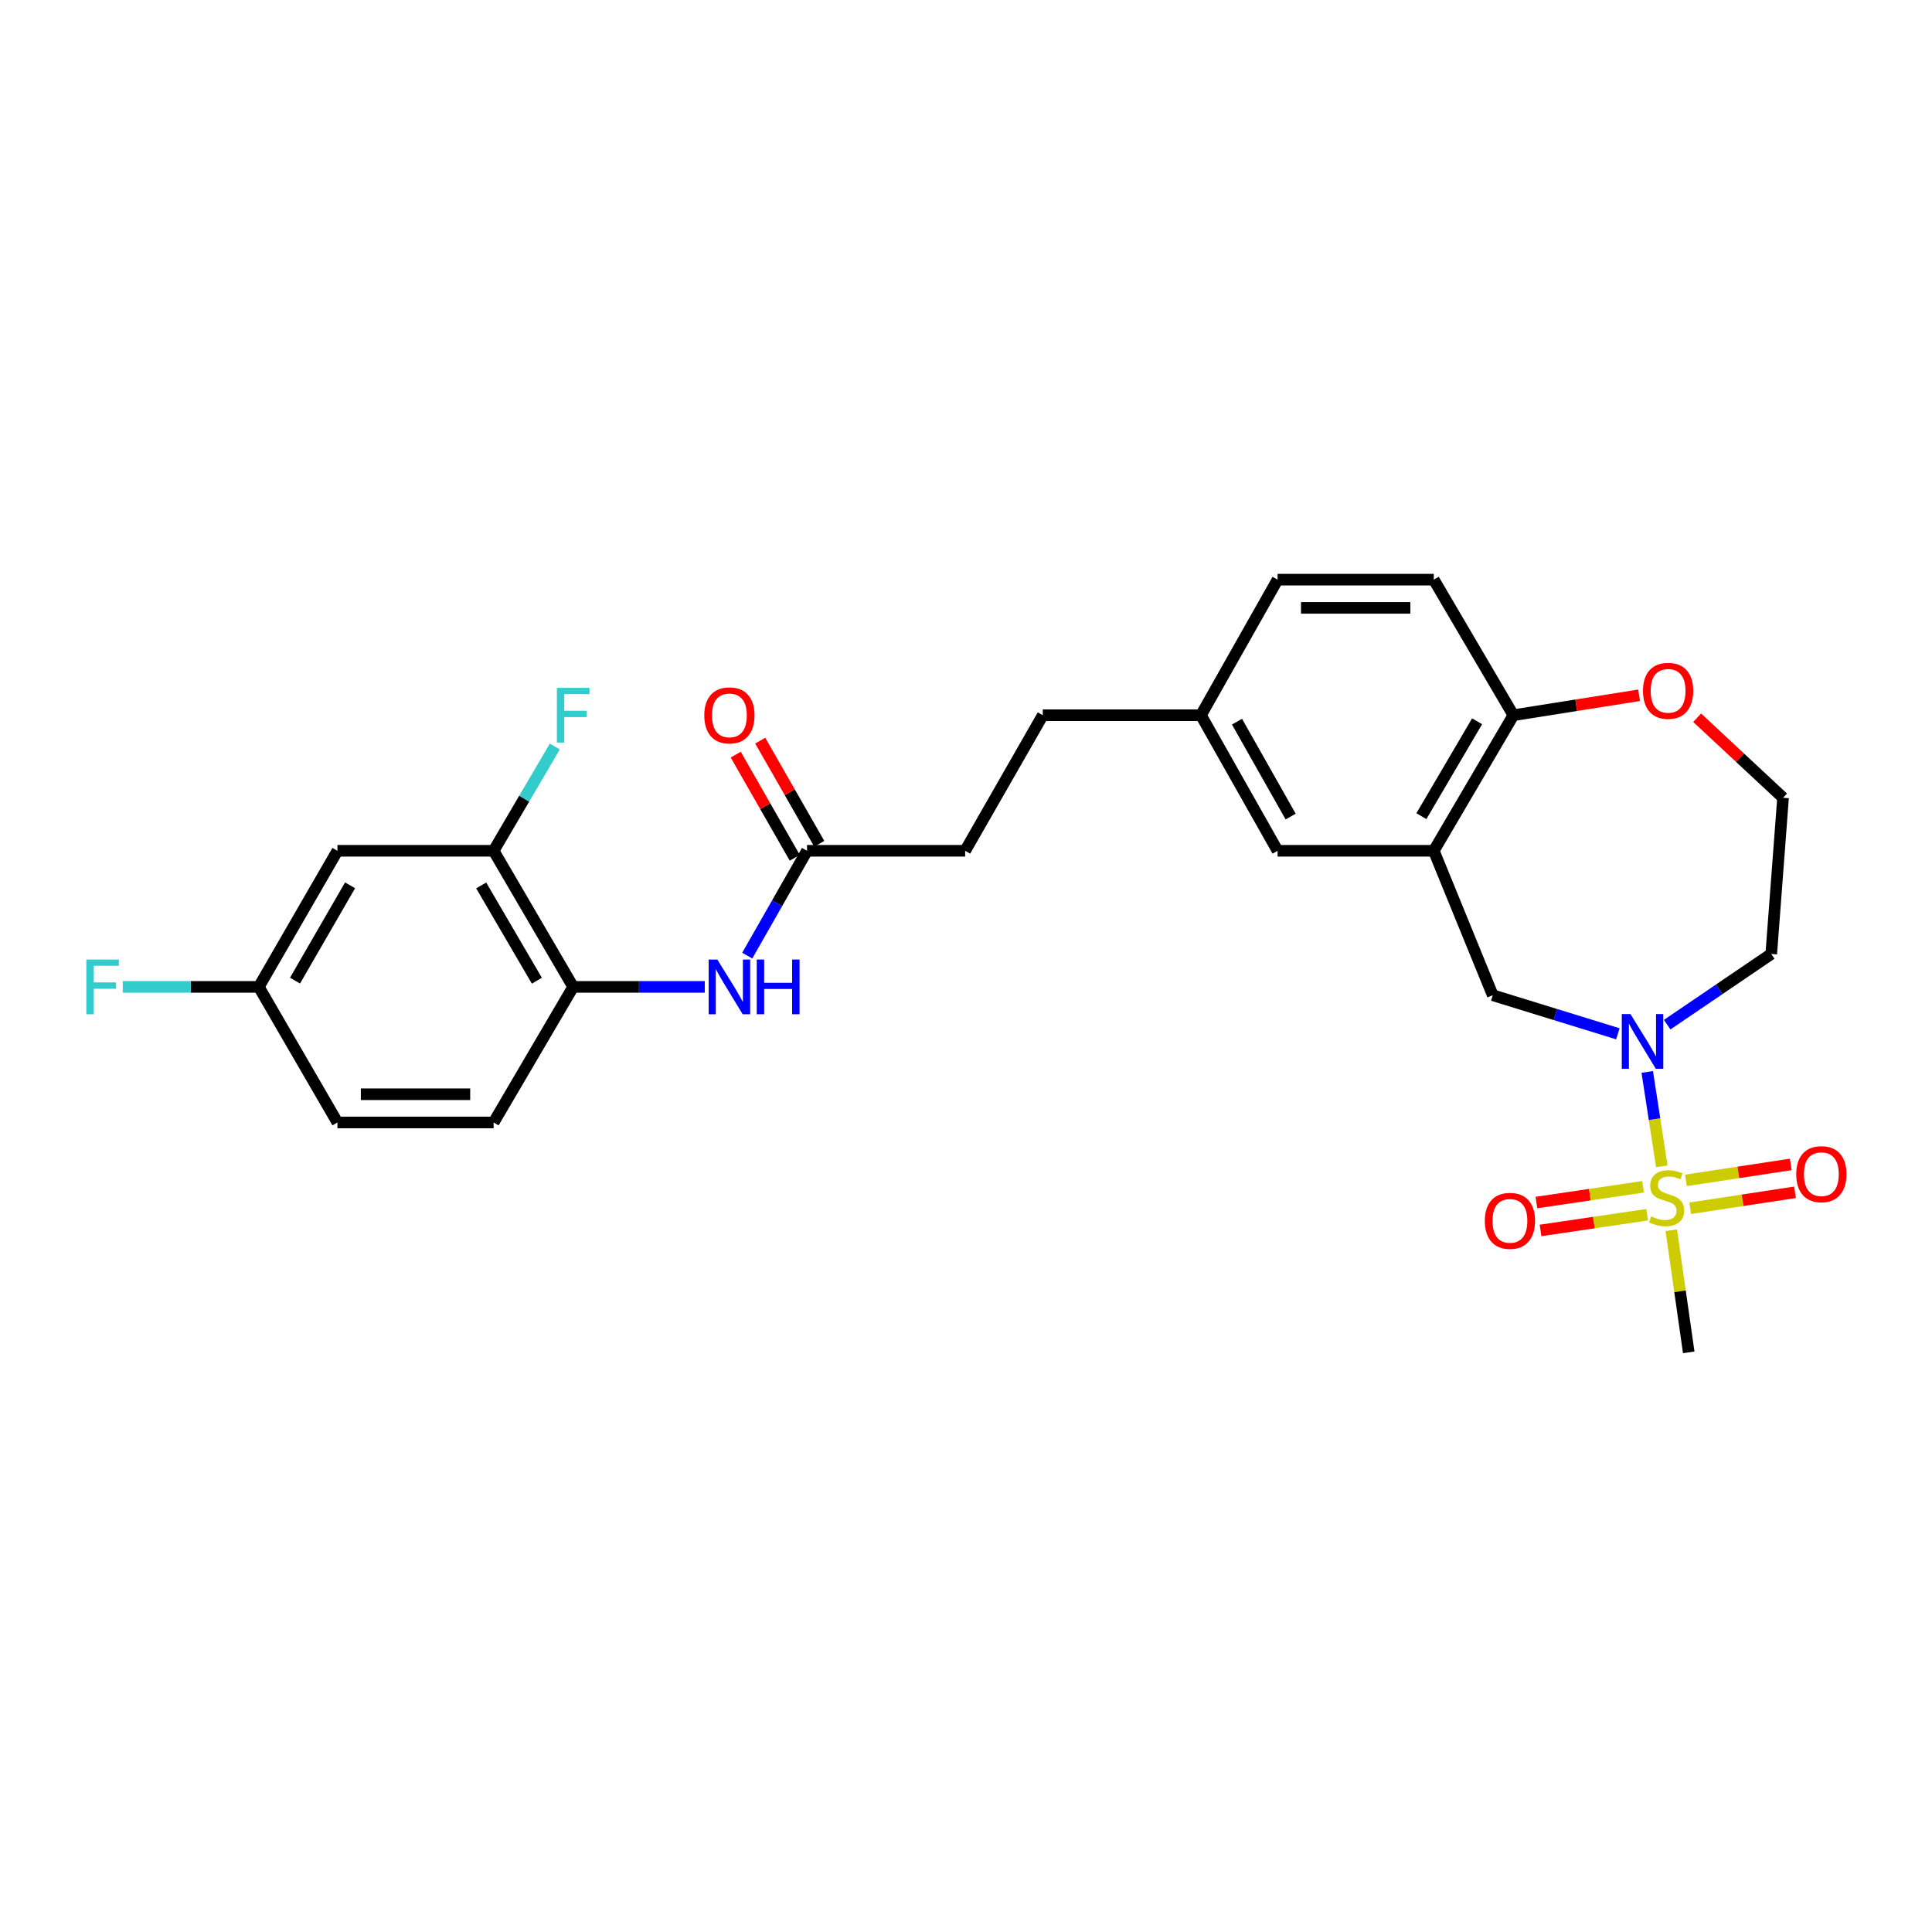 <?xml version='1.0' encoding='iso-8859-1'?>
<svg version='1.1' baseProfile='full'
              xmlns='http://www.w3.org/2000/svg'
                      xmlns:rdkit='http://www.rdkit.org/xml'
                      xmlns:xlink='http://www.w3.org/1999/xlink'
                  xml:space='preserve'
width='1000px' height='1000px' viewBox='0 0 1000 1000'>
<!-- END OF HEADER -->
<rect style='opacity:1.0;fill:#FFFFFF;stroke:none' width='1000' height='1000' x='0' y='0'> </rect>
<path class='bond-0' d='M 860.147,603.707 L 856.38,579.268' style='fill:none;fill-rule:evenodd;stroke:#CCCC00;stroke-width:6px;stroke-linecap:butt;stroke-linejoin:miter;stroke-opacity:1' />
<path class='bond-0' d='M 856.38,579.268 L 852.612,554.829' style='fill:none;fill-rule:evenodd;stroke:#0000FF;stroke-width:6px;stroke-linecap:butt;stroke-linejoin:miter;stroke-opacity:1' />
<path class='bond-8' d='M 850.445,614.29 L 822.844,618.36' style='fill:none;fill-rule:evenodd;stroke:#CCCC00;stroke-width:6px;stroke-linecap:butt;stroke-linejoin:miter;stroke-opacity:1' />
<path class='bond-8' d='M 822.844,618.36 L 795.243,622.43' style='fill:none;fill-rule:evenodd;stroke:#FF0000;stroke-width:6px;stroke-linecap:butt;stroke-linejoin:miter;stroke-opacity:1' />
<path class='bond-8' d='M 852.575,628.737 L 824.974,632.807' style='fill:none;fill-rule:evenodd;stroke:#CCCC00;stroke-width:6px;stroke-linecap:butt;stroke-linejoin:miter;stroke-opacity:1' />
<path class='bond-8' d='M 824.974,632.807 L 797.373,636.877' style='fill:none;fill-rule:evenodd;stroke:#FF0000;stroke-width:6px;stroke-linecap:butt;stroke-linejoin:miter;stroke-opacity:1' />
<path class='bond-9' d='M 874.844,625.399 L 901.966,621.267' style='fill:none;fill-rule:evenodd;stroke:#CCCC00;stroke-width:6px;stroke-linecap:butt;stroke-linejoin:miter;stroke-opacity:1' />
<path class='bond-9' d='M 901.966,621.267 L 929.088,617.135' style='fill:none;fill-rule:evenodd;stroke:#FF0000;stroke-width:6px;stroke-linecap:butt;stroke-linejoin:miter;stroke-opacity:1' />
<path class='bond-9' d='M 872.645,610.962 L 899.767,606.83' style='fill:none;fill-rule:evenodd;stroke:#CCCC00;stroke-width:6px;stroke-linecap:butt;stroke-linejoin:miter;stroke-opacity:1' />
<path class='bond-9' d='M 899.767,606.83 L 926.888,602.698' style='fill:none;fill-rule:evenodd;stroke:#FF0000;stroke-width:6px;stroke-linecap:butt;stroke-linejoin:miter;stroke-opacity:1' />
<path class='bond-18' d='M 865.055,636.775 L 869.571,668.374' style='fill:none;fill-rule:evenodd;stroke:#CCCC00;stroke-width:6px;stroke-linecap:butt;stroke-linejoin:miter;stroke-opacity:1' />
<path class='bond-18' d='M 869.571,668.374 L 874.087,699.974' style='fill:none;fill-rule:evenodd;stroke:#000000;stroke-width:6px;stroke-linecap:butt;stroke-linejoin:miter;stroke-opacity:1' />
<path class='bond-2' d='M 837.409,535.095 L 805.028,525.109' style='fill:none;fill-rule:evenodd;stroke:#0000FF;stroke-width:6px;stroke-linecap:butt;stroke-linejoin:miter;stroke-opacity:1' />
<path class='bond-2' d='M 805.028,525.109 L 772.648,515.123' style='fill:none;fill-rule:evenodd;stroke:#000000;stroke-width:6px;stroke-linecap:butt;stroke-linejoin:miter;stroke-opacity:1' />
<path class='bond-13' d='M 862.931,530.367 L 889.863,512.068' style='fill:none;fill-rule:evenodd;stroke:#0000FF;stroke-width:6px;stroke-linecap:butt;stroke-linejoin:miter;stroke-opacity:1' />
<path class='bond-13' d='M 889.863,512.068 L 916.795,493.769' style='fill:none;fill-rule:evenodd;stroke:#000000;stroke-width:6px;stroke-linecap:butt;stroke-linejoin:miter;stroke-opacity:1' />
<path class='bond-1' d='M 742.118,440.368 L 772.648,515.123' style='fill:none;fill-rule:evenodd;stroke:#000000;stroke-width:6px;stroke-linecap:butt;stroke-linejoin:miter;stroke-opacity:1' />
<path class='bond-7' d='M 742.118,440.368 L 783.317,370.197' style='fill:none;fill-rule:evenodd;stroke:#000000;stroke-width:6px;stroke-linecap:butt;stroke-linejoin:miter;stroke-opacity:1' />
<path class='bond-7' d='M 735.704,422.449 L 764.543,373.329' style='fill:none;fill-rule:evenodd;stroke:#000000;stroke-width:6px;stroke-linecap:butt;stroke-linejoin:miter;stroke-opacity:1' />
<path class='bond-11' d='M 742.118,440.368 L 661.278,440.368' style='fill:none;fill-rule:evenodd;stroke:#000000;stroke-width:6px;stroke-linecap:butt;stroke-linejoin:miter;stroke-opacity:1' />
<path class='bond-3' d='M 386.774,494.628 L 402.243,467.498' style='fill:none;fill-rule:evenodd;stroke:#0000FF;stroke-width:6px;stroke-linecap:butt;stroke-linejoin:miter;stroke-opacity:1' />
<path class='bond-3' d='M 402.243,467.498 L 417.712,440.368' style='fill:none;fill-rule:evenodd;stroke:#000000;stroke-width:6px;stroke-linecap:butt;stroke-linejoin:miter;stroke-opacity:1' />
<path class='bond-4' d='M 364.782,510.815 L 330.727,510.815' style='fill:none;fill-rule:evenodd;stroke:#0000FF;stroke-width:6px;stroke-linecap:butt;stroke-linejoin:miter;stroke-opacity:1' />
<path class='bond-4' d='M 330.727,510.815 L 296.672,510.815' style='fill:none;fill-rule:evenodd;stroke:#000000;stroke-width:6px;stroke-linecap:butt;stroke-linejoin:miter;stroke-opacity:1' />
<path class='bond-5' d='M 296.672,510.815 L 255.497,440.368' style='fill:none;fill-rule:evenodd;stroke:#000000;stroke-width:6px;stroke-linecap:butt;stroke-linejoin:miter;stroke-opacity:1' />
<path class='bond-5' d='M 277.887,507.617 L 249.065,458.304' style='fill:none;fill-rule:evenodd;stroke:#000000;stroke-width:6px;stroke-linecap:butt;stroke-linejoin:miter;stroke-opacity:1' />
<path class='bond-15' d='M 296.672,510.815 L 255.497,580.986' style='fill:none;fill-rule:evenodd;stroke:#000000;stroke-width:6px;stroke-linecap:butt;stroke-linejoin:miter;stroke-opacity:1' />
<path class='bond-10' d='M 255.497,440.368 L 174.657,440.368' style='fill:none;fill-rule:evenodd;stroke:#000000;stroke-width:6px;stroke-linecap:butt;stroke-linejoin:miter;stroke-opacity:1' />
<path class='bond-20' d='M 255.497,440.368 L 271.333,413.38' style='fill:none;fill-rule:evenodd;stroke:#000000;stroke-width:6px;stroke-linecap:butt;stroke-linejoin:miter;stroke-opacity:1' />
<path class='bond-20' d='M 271.333,413.38 L 287.169,386.391' style='fill:none;fill-rule:evenodd;stroke:#33CCCC;stroke-width:6px;stroke-linecap:butt;stroke-linejoin:miter;stroke-opacity:1' />
<path class='bond-6' d='M 417.712,440.368 L 499.558,440.368' style='fill:none;fill-rule:evenodd;stroke:#000000;stroke-width:6px;stroke-linecap:butt;stroke-linejoin:miter;stroke-opacity:1' />
<path class='bond-14' d='M 424.049,436.741 L 408.768,410.046' style='fill:none;fill-rule:evenodd;stroke:#000000;stroke-width:6px;stroke-linecap:butt;stroke-linejoin:miter;stroke-opacity:1' />
<path class='bond-14' d='M 408.768,410.046 L 393.487,383.351' style='fill:none;fill-rule:evenodd;stroke:#FF0000;stroke-width:6px;stroke-linecap:butt;stroke-linejoin:miter;stroke-opacity:1' />
<path class='bond-14' d='M 411.375,443.996 L 396.094,417.301' style='fill:none;fill-rule:evenodd;stroke:#000000;stroke-width:6px;stroke-linecap:butt;stroke-linejoin:miter;stroke-opacity:1' />
<path class='bond-14' d='M 396.094,417.301 L 380.813,390.606' style='fill:none;fill-rule:evenodd;stroke:#FF0000;stroke-width:6px;stroke-linecap:butt;stroke-linejoin:miter;stroke-opacity:1' />
<path class='bond-16' d='M 783.317,370.197 L 742.118,300.026' style='fill:none;fill-rule:evenodd;stroke:#000000;stroke-width:6px;stroke-linecap:butt;stroke-linejoin:miter;stroke-opacity:1' />
<path class='bond-27' d='M 783.317,370.197 L 815.85,365.036' style='fill:none;fill-rule:evenodd;stroke:#000000;stroke-width:6px;stroke-linecap:butt;stroke-linejoin:miter;stroke-opacity:1' />
<path class='bond-27' d='M 815.85,365.036 L 848.383,359.876' style='fill:none;fill-rule:evenodd;stroke:#FF0000;stroke-width:6px;stroke-linecap:butt;stroke-linejoin:miter;stroke-opacity:1' />
<path class='bond-29' d='M 174.657,440.368 L 133.954,510.815' style='fill:none;fill-rule:evenodd;stroke:#000000;stroke-width:6px;stroke-linecap:butt;stroke-linejoin:miter;stroke-opacity:1' />
<path class='bond-29' d='M 181.197,458.241 L 152.704,507.554' style='fill:none;fill-rule:evenodd;stroke:#000000;stroke-width:6px;stroke-linecap:butt;stroke-linejoin:miter;stroke-opacity:1' />
<path class='bond-19' d='M 661.278,440.368 L 621.605,370.197' style='fill:none;fill-rule:evenodd;stroke:#000000;stroke-width:6px;stroke-linecap:butt;stroke-linejoin:miter;stroke-opacity:1' />
<path class='bond-19' d='M 668.04,422.655 L 640.268,373.535' style='fill:none;fill-rule:evenodd;stroke:#000000;stroke-width:6px;stroke-linecap:butt;stroke-linejoin:miter;stroke-opacity:1' />
<path class='bond-12' d='M 878.443,371.5 L 900.673,392.215' style='fill:none;fill-rule:evenodd;stroke:#FF0000;stroke-width:6px;stroke-linecap:butt;stroke-linejoin:miter;stroke-opacity:1' />
<path class='bond-12' d='M 900.673,392.215 L 922.904,412.929' style='fill:none;fill-rule:evenodd;stroke:#000000;stroke-width:6px;stroke-linecap:butt;stroke-linejoin:miter;stroke-opacity:1' />
<path class='bond-22' d='M 916.795,493.769 L 922.904,412.929' style='fill:none;fill-rule:evenodd;stroke:#000000;stroke-width:6px;stroke-linecap:butt;stroke-linejoin:miter;stroke-opacity:1' />
<path class='bond-23' d='M 255.497,580.986 L 174.657,580.986' style='fill:none;fill-rule:evenodd;stroke:#000000;stroke-width:6px;stroke-linecap:butt;stroke-linejoin:miter;stroke-opacity:1' />
<path class='bond-23' d='M 243.371,566.382 L 186.783,566.382' style='fill:none;fill-rule:evenodd;stroke:#000000;stroke-width:6px;stroke-linecap:butt;stroke-linejoin:miter;stroke-opacity:1' />
<path class='bond-28' d='M 742.118,300.026 L 661.278,300.026' style='fill:none;fill-rule:evenodd;stroke:#000000;stroke-width:6px;stroke-linecap:butt;stroke-linejoin:miter;stroke-opacity:1' />
<path class='bond-28' d='M 729.992,314.63 L 673.404,314.63' style='fill:none;fill-rule:evenodd;stroke:#000000;stroke-width:6px;stroke-linecap:butt;stroke-linejoin:miter;stroke-opacity:1' />
<path class='bond-17' d='M 133.954,510.815 L 174.657,580.986' style='fill:none;fill-rule:evenodd;stroke:#000000;stroke-width:6px;stroke-linecap:butt;stroke-linejoin:miter;stroke-opacity:1' />
<path class='bond-25' d='M 133.954,510.815 L 98.75,510.815' style='fill:none;fill-rule:evenodd;stroke:#000000;stroke-width:6px;stroke-linecap:butt;stroke-linejoin:miter;stroke-opacity:1' />
<path class='bond-25' d='M 98.75,510.815 L 63.547,510.815' style='fill:none;fill-rule:evenodd;stroke:#33CCCC;stroke-width:6px;stroke-linecap:butt;stroke-linejoin:miter;stroke-opacity:1' />
<path class='bond-24' d='M 621.605,370.197 L 661.278,300.026' style='fill:none;fill-rule:evenodd;stroke:#000000;stroke-width:6px;stroke-linecap:butt;stroke-linejoin:miter;stroke-opacity:1' />
<path class='bond-26' d='M 621.605,370.197 L 539.734,370.197' style='fill:none;fill-rule:evenodd;stroke:#000000;stroke-width:6px;stroke-linecap:butt;stroke-linejoin:miter;stroke-opacity:1' />
<path class='bond-21' d='M 499.558,440.368 L 539.734,370.197' style='fill:none;fill-rule:evenodd;stroke:#000000;stroke-width:6px;stroke-linecap:butt;stroke-linejoin:miter;stroke-opacity:1' />
<path  class='atom-0' d='M 854.639 629.592
Q 854.959 629.712, 856.279 630.272
Q 857.599 630.832, 859.039 631.192
Q 860.519 631.512, 861.959 631.512
Q 864.639 631.512, 866.199 630.232
Q 867.759 628.912, 867.759 626.632
Q 867.759 625.072, 866.959 624.112
Q 866.199 623.152, 864.999 622.632
Q 863.799 622.112, 861.799 621.512
Q 859.279 620.752, 857.759 620.032
Q 856.279 619.312, 855.199 617.792
Q 854.159 616.272, 854.159 613.712
Q 854.159 610.152, 856.559 607.952
Q 858.999 605.752, 863.799 605.752
Q 867.079 605.752, 870.799 607.312
L 869.879 610.392
Q 866.479 608.992, 863.919 608.992
Q 861.159 608.992, 859.639 610.152
Q 858.119 611.272, 858.159 613.232
Q 858.159 614.752, 858.919 615.672
Q 859.719 616.592, 860.839 617.112
Q 861.999 617.632, 863.919 618.232
Q 866.479 619.032, 867.999 619.832
Q 869.519 620.632, 870.599 622.272
Q 871.719 623.872, 871.719 626.632
Q 871.719 630.552, 869.079 632.672
Q 866.479 634.752, 862.119 634.752
Q 859.599 634.752, 857.679 634.192
Q 855.799 633.672, 853.559 632.752
L 854.639 629.592
' fill='#CCCC00'/>
<path  class='atom-1' d='M 843.917 524.873
L 853.197 539.873
Q 854.117 541.353, 855.597 544.033
Q 857.077 546.713, 857.157 546.873
L 857.157 524.873
L 860.917 524.873
L 860.917 553.193
L 857.037 553.193
L 847.077 536.793
Q 845.917 534.873, 844.677 532.673
Q 843.477 530.473, 843.117 529.793
L 843.117 553.193
L 839.437 553.193
L 839.437 524.873
L 843.917 524.873
' fill='#0000FF'/>
<path  class='atom-4' d='M 371.284 496.655
L 380.564 511.655
Q 381.484 513.135, 382.964 515.815
Q 384.444 518.495, 384.524 518.655
L 384.524 496.655
L 388.284 496.655
L 388.284 524.975
L 384.404 524.975
L 374.444 508.575
Q 373.284 506.655, 372.044 504.455
Q 370.844 502.255, 370.484 501.575
L 370.484 524.975
L 366.804 524.975
L 366.804 496.655
L 371.284 496.655
' fill='#0000FF'/>
<path  class='atom-4' d='M 391.684 496.655
L 395.524 496.655
L 395.524 508.695
L 410.004 508.695
L 410.004 496.655
L 413.844 496.655
L 413.844 524.975
L 410.004 524.975
L 410.004 511.895
L 395.524 511.895
L 395.524 524.975
L 391.684 524.975
L 391.684 496.655
' fill='#0000FF'/>
<path  class='atom-9' d='M 768.54 631.911
Q 768.54 625.111, 771.9 621.311
Q 775.26 617.511, 781.54 617.511
Q 787.82 617.511, 791.18 621.311
Q 794.54 625.111, 794.54 631.911
Q 794.54 638.791, 791.14 642.711
Q 787.74 646.591, 781.54 646.591
Q 775.3 646.591, 771.9 642.711
Q 768.54 638.831, 768.54 631.911
M 781.54 643.391
Q 785.86 643.391, 788.18 640.511
Q 790.54 637.591, 790.54 631.911
Q 790.54 626.351, 788.18 623.551
Q 785.86 620.711, 781.54 620.711
Q 777.22 620.711, 774.86 623.511
Q 772.54 626.311, 772.54 631.911
Q 772.54 637.631, 774.86 640.511
Q 777.22 643.391, 781.54 643.391
' fill='#FF0000'/>
<path  class='atom-10' d='M 929.733 607.75
Q 929.733 600.95, 933.093 597.15
Q 936.453 593.35, 942.733 593.35
Q 949.013 593.35, 952.373 597.15
Q 955.733 600.95, 955.733 607.75
Q 955.733 614.63, 952.333 618.55
Q 948.933 622.43, 942.733 622.43
Q 936.493 622.43, 933.093 618.55
Q 929.733 614.67, 929.733 607.75
M 942.733 619.23
Q 947.053 619.23, 949.373 616.35
Q 951.733 613.43, 951.733 607.75
Q 951.733 602.19, 949.373 599.39
Q 947.053 596.55, 942.733 596.55
Q 938.413 596.55, 936.053 599.35
Q 933.733 602.15, 933.733 607.75
Q 933.733 613.47, 936.053 616.35
Q 938.413 619.23, 942.733 619.23
' fill='#FF0000'/>
<path  class='atom-13' d='M 850.41 357.572
Q 850.41 350.772, 853.77 346.972
Q 857.13 343.172, 863.41 343.172
Q 869.69 343.172, 873.05 346.972
Q 876.41 350.772, 876.41 357.572
Q 876.41 364.452, 873.01 368.372
Q 869.61 372.252, 863.41 372.252
Q 857.17 372.252, 853.77 368.372
Q 850.41 364.492, 850.41 357.572
M 863.41 369.052
Q 867.73 369.052, 870.05 366.172
Q 872.41 363.252, 872.41 357.572
Q 872.41 352.012, 870.05 349.212
Q 867.73 346.372, 863.41 346.372
Q 859.09 346.372, 856.73 349.172
Q 854.41 351.972, 854.41 357.572
Q 854.41 363.292, 856.73 366.172
Q 859.09 369.052, 863.41 369.052
' fill='#FF0000'/>
<path  class='atom-15' d='M 364.544 370.277
Q 364.544 363.477, 367.904 359.677
Q 371.264 355.877, 377.544 355.877
Q 383.824 355.877, 387.184 359.677
Q 390.544 363.477, 390.544 370.277
Q 390.544 377.157, 387.144 381.077
Q 383.744 384.957, 377.544 384.957
Q 371.304 384.957, 367.904 381.077
Q 364.544 377.197, 364.544 370.277
M 377.544 381.757
Q 381.864 381.757, 384.184 378.877
Q 386.544 375.957, 386.544 370.277
Q 386.544 364.717, 384.184 361.917
Q 381.864 359.077, 377.544 359.077
Q 373.224 359.077, 370.864 361.877
Q 368.544 364.677, 368.544 370.277
Q 368.544 375.997, 370.864 378.877
Q 373.224 381.757, 377.544 381.757
' fill='#FF0000'/>
<path  class='atom-21' d='M 288.252 356.037
L 305.092 356.037
L 305.092 359.277
L 292.052 359.277
L 292.052 367.877
L 303.652 367.877
L 303.652 371.157
L 292.052 371.157
L 292.052 384.357
L 288.252 384.357
L 288.252 356.037
' fill='#33CCCC'/>
<path  class='atom-26' d='M 44.686 496.655
L 61.526 496.655
L 61.526 499.895
L 48.486 499.895
L 48.486 508.495
L 60.086 508.495
L 60.086 511.775
L 48.486 511.775
L 48.486 524.975
L 44.686 524.975
L 44.686 496.655
' fill='#33CCCC'/>
</svg>
